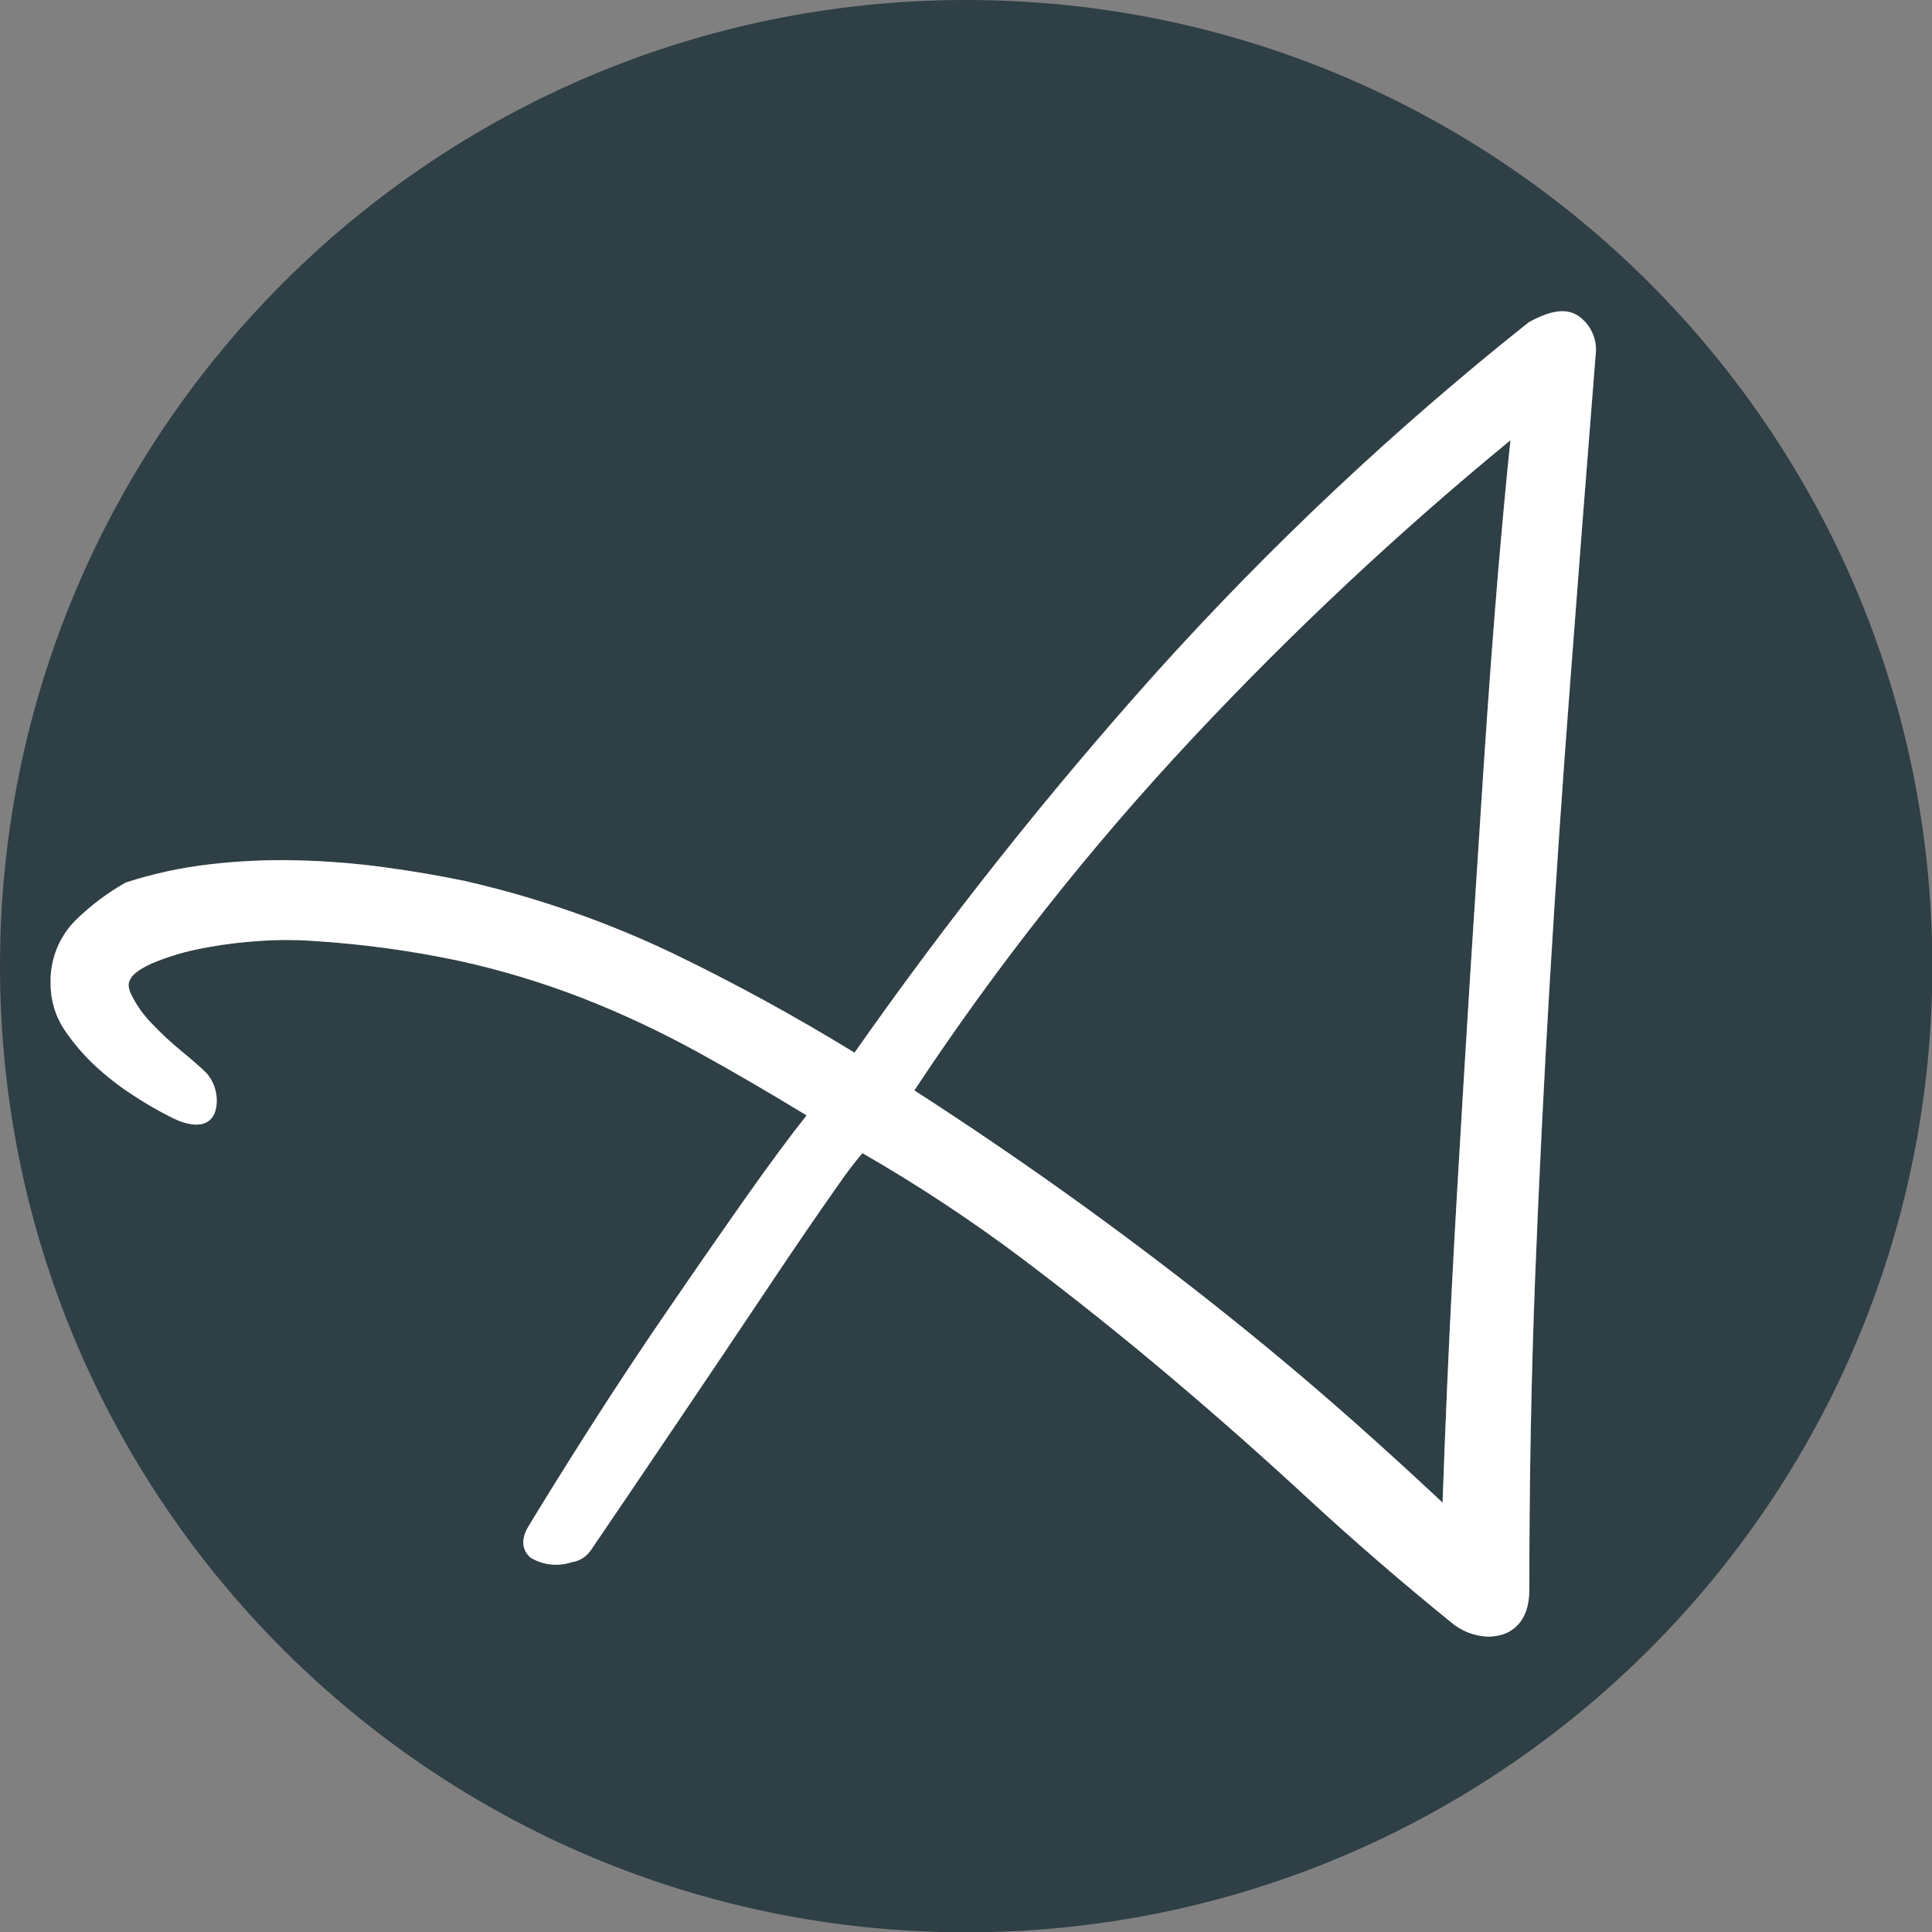 <?xml version="1.0" encoding="UTF-8" standalone="no"?>
<!DOCTYPE svg PUBLIC "-//W3C//DTD SVG 1.1//EN" "http://www.w3.org/Graphics/SVG/1.1/DTD/svg11.dtd">
<svg width="100%" height="100%" viewBox="0 0 200 200" version="1.1" xmlns="http://www.w3.org/2000/svg" xmlns:xlink="http://www.w3.org/1999/xlink" xml:space="preserve" xmlns:serif="http://www.serif.com/" style="fill-rule:evenodd;clip-rule:evenodd;stroke-linejoin:round;stroke-miterlimit:2;">
    <rect x="0" y="0" width="200" height="200" fill="#808080" stroke="none"/>
    <g transform="matrix(1,0,0,1,-620,-350)">
        <g id="Ebene-1" serif:id="Ebene 1" transform="matrix(2.039,0,0,2.039,620,350)">
            <g transform="matrix(1,0,0,1,81.011,80.035)">
                <path d="M0,-61.966C-0.467,-56.14 -0.895,-50.626 -1.284,-45.425C-1.684,-40.196 -2.033,-35.056 -2.326,-30.151C-2.619,-25.246 -2.868,-20.182 -3.068,-15.128C-3.268,-10.113 -3.362,-4.797 -3.362,0.672C-3.362,2.338 -4.277,2.825 -4.821,2.972C-5.027,3.025 -5.238,3.052 -5.451,3.052C-6.155,3.029 -6.829,2.765 -7.361,2.303C-9.887,0.251 -12.312,-1.848 -14.582,-3.942C-16.8,-5.994 -19.155,-8.078 -21.59,-10.142C-24.002,-12.179 -26.525,-14.195 -29.09,-16.131C-31.688,-18.083 -34.402,-19.874 -37.218,-21.495C-37.641,-20.996 -38.038,-20.475 -38.407,-19.935C-39.43,-18.492 -40.663,-16.688 -42.107,-14.524C-43.551,-12.36 -45.088,-10.074 -46.717,-7.666C-48.338,-5.263 -49.776,-3.141 -51.029,-1.302C-51.257,-0.983 -51.607,-0.772 -51.996,-0.721C-52.685,-0.493 -53.438,-0.577 -54.06,-0.951C-54.233,-1.089 -54.744,-1.603 -54.172,-2.545C-53.378,-3.862 -52.352,-5.51 -51.095,-7.489C-49.839,-9.462 -48.484,-11.51 -47.068,-13.573C-45.652,-15.636 -44.277,-17.624 -42.953,-19.5C-41.859,-21.05 -40.889,-22.36 -40.053,-23.409C-42.043,-24.62 -43.901,-25.7 -45.592,-26.628C-47.469,-27.661 -49.412,-28.57 -51.407,-29.351C-53.433,-30.141 -55.518,-30.773 -57.642,-31.241C-60.106,-31.767 -62.605,-32.109 -65.119,-32.265C-66.013,-32.327 -66.909,-32.327 -67.803,-32.265C-68.802,-32.202 -69.797,-32.074 -70.779,-31.881C-71.632,-31.72 -72.466,-31.47 -73.267,-31.135C-74.084,-30.779 -74.3,-30.486 -74.359,-30.375C-74.449,-30.228 -74.579,-30.034 -74.349,-29.55C-74.089,-29.018 -73.747,-28.529 -73.335,-28.103C-72.857,-27.599 -72.349,-27.124 -71.814,-26.682C-71.229,-26.204 -70.797,-25.825 -70.523,-25.55C-70.113,-25.075 -69.934,-24.444 -70.033,-23.825C-70.171,-22.93 -70.995,-22.6 -72.433,-23.37C-73.063,-23.691 -73.674,-24.047 -74.265,-24.435C-74.951,-24.878 -75.596,-25.38 -76.194,-25.935C-76.773,-26.475 -77.288,-27.079 -77.732,-27.735C-78.201,-28.432 -78.449,-29.254 -78.443,-30.094C-78.485,-31.287 -78.034,-32.444 -77.197,-33.294C-76.429,-34.051 -75.565,-34.703 -74.627,-35.235C-73.236,-35.685 -71.804,-35.995 -70.351,-36.161C-68.891,-36.329 -67.421,-36.396 -65.951,-36.361C-64.468,-36.325 -62.988,-36.209 -61.518,-36.011C-60.047,-35.811 -58.665,-35.577 -57.408,-35.311C-53.745,-34.476 -50.187,-33.235 -46.799,-31.611C-43.661,-30.094 -40.602,-28.42 -37.633,-26.596C-32.939,-33.29 -27.854,-39.701 -22.404,-45.796C-16.579,-52.275 -10.224,-58.255 -3.404,-63.676C-2.044,-64.429 -1.258,-64.376 -0.677,-63.847C-0.151,-63.375 0.102,-62.669 -0.004,-61.97M-31.957,-80.035C-59.048,-80.036 -81.01,-58.076 -81.011,-30.985C-81.012,-3.894 -59.052,18.068 -31.961,18.069C-4.87,18.07 17.092,-3.89 17.093,-30.981L17.093,-30.983C17.095,-58.072 -4.864,-80.033 -31.953,-80.035L-31.957,-80.035Z" style="fill:rgb(46,63,69);fill-rule:nonzero;"/>
            </g>
            <g transform="matrix(1,0,0,1,46.419,43.278)">
                <path d="M0,12.081C2.59,13.753 5.148,15.486 7.61,17.243C10.263,19.136 12.855,21.085 15.317,23.036C17.717,24.941 20.025,26.872 22.178,28.777C23.825,30.236 25.378,31.655 26.822,33.01C26.884,31.181 26.967,29.094 27.071,26.751C27.204,23.724 27.369,20.499 27.566,17.076C27.763,13.653 27.978,10.101 28.211,6.422C28.44,2.741 28.67,-0.859 28.903,-4.378C29.136,-7.897 29.384,-11.221 29.647,-14.35C29.851,-16.769 30.055,-18.962 30.26,-20.929C24.571,-16.251 19.193,-11.207 14.16,-5.829C8.945,-0.268 4.208,5.723 0,12.081" style="fill:rgb(46,63,69);fill-rule:nonzero;"/>
            </g>
            <g transform="matrix(1,0,0,1,76.686,76.36)">
                <path d="M0,-54.011C-0.204,-52.044 -0.409,-49.851 -0.616,-47.432C-0.879,-44.303 -1.126,-40.979 -1.357,-37.46C-1.588,-33.941 -1.821,-30.341 -2.057,-26.66C-2.286,-22.977 -2.5,-19.425 -2.7,-16.005C-2.9,-12.585 -3.067,-9.36 -3.2,-6.33C-3.302,-3.987 -3.384,-1.901 -3.447,-0.071C-4.89,-1.426 -6.447,-2.847 -8.091,-4.304C-10.244,-6.209 -12.55,-8.14 -14.954,-10.047C-17.416,-11.999 -20.009,-13.947 -22.654,-15.839C-25.118,-17.595 -27.676,-19.331 -30.266,-21.001C-26.06,-27.359 -21.325,-33.351 -16.112,-38.914C-11.075,-44.291 -5.693,-49.334 0,-54.011M0.925,-59.992C-5.895,-54.57 -12.25,-48.589 -18.075,-42.11C-23.523,-36.017 -28.607,-29.607 -33.3,-22.914C-36.3,-24.752 -39.377,-26.437 -42.468,-27.929C-45.855,-29.552 -49.413,-30.793 -53.075,-31.629C-54.335,-31.892 -55.714,-32.129 -57.186,-32.329C-58.656,-32.528 -60.136,-32.645 -61.619,-32.679C-63.089,-32.715 -64.559,-32.648 -66.019,-32.479C-67.472,-32.314 -68.904,-32.005 -70.295,-31.555C-71.235,-31.026 -72.1,-30.375 -72.868,-29.617C-73.706,-28.767 -74.156,-27.61 -74.114,-26.417C-74.12,-25.577 -73.872,-24.754 -73.401,-24.058C-72.956,-23.403 -72.441,-22.799 -71.863,-22.258C-71.265,-21.703 -70.62,-21.201 -69.935,-20.758C-69.346,-20.37 -68.736,-20.014 -68.108,-19.692C-66.672,-18.924 -65.846,-19.254 -65.708,-20.147C-65.609,-20.768 -65.789,-21.4 -66.2,-21.876C-66.473,-22.149 -66.906,-22.528 -67.491,-23.008C-68.028,-23.449 -68.536,-23.923 -69.012,-24.429C-69.424,-24.855 -69.767,-25.342 -70.028,-25.874C-70.256,-26.36 -70.128,-26.554 -70.038,-26.701C-69.979,-26.81 -69.763,-27.101 -68.946,-27.461C-68.144,-27.794 -67.311,-28.044 -66.458,-28.207C-65.475,-28.399 -64.48,-28.527 -63.48,-28.589C-62.587,-28.652 -61.691,-28.652 -60.798,-28.589C-58.284,-28.434 -55.785,-28.092 -53.321,-27.566C-51.197,-27.097 -49.112,-26.465 -47.085,-25.676C-45.091,-24.893 -43.15,-23.983 -41.273,-22.951C-39.584,-22.024 -37.724,-20.944 -35.736,-19.732C-36.568,-18.682 -37.536,-17.372 -38.636,-15.823C-39.96,-13.947 -41.332,-11.971 -42.751,-9.896C-44.168,-7.832 -45.521,-5.785 -46.778,-3.81C-48.035,-1.835 -49.06,-0.185 -49.856,1.132C-50.427,2.073 -49.917,2.587 -49.742,2.726C-49.121,3.101 -48.367,3.185 -47.678,2.956C-47.289,2.904 -46.939,2.694 -46.711,2.375C-45.458,0.534 -44.022,-1.588 -42.401,-3.989C-40.78,-6.39 -39.244,-8.675 -37.793,-10.843C-36.346,-13.01 -35.113,-14.813 -34.093,-16.254C-33.724,-16.795 -33.326,-17.316 -32.902,-17.815C-30.086,-16.194 -27.373,-14.403 -24.776,-12.451C-22.212,-10.515 -19.689,-8.499 -17.276,-6.462C-14.84,-4.403 -12.485,-2.319 -10.264,-0.262C-7.995,1.832 -5.571,3.929 -3.045,5.981C-2.514,6.443 -1.84,6.709 -1.136,6.732C-0.923,6.732 -0.71,6.705 -0.504,6.651C0.039,6.509 0.955,6.021 0.955,4.356C0.955,-1.117 1.055,-6.433 1.247,-11.444C1.447,-16.5 1.699,-21.556 1.991,-26.469C2.283,-31.382 2.631,-36.512 3.033,-41.743C3.426,-46.934 3.854,-52.448 4.317,-58.284C4.424,-58.983 4.171,-59.688 3.644,-60.16C3.064,-60.69 2.277,-60.743 0.917,-59.99" style="fill:white;fill-rule:nonzero;"/>
            </g>
        </g>
    </g>
</svg>
